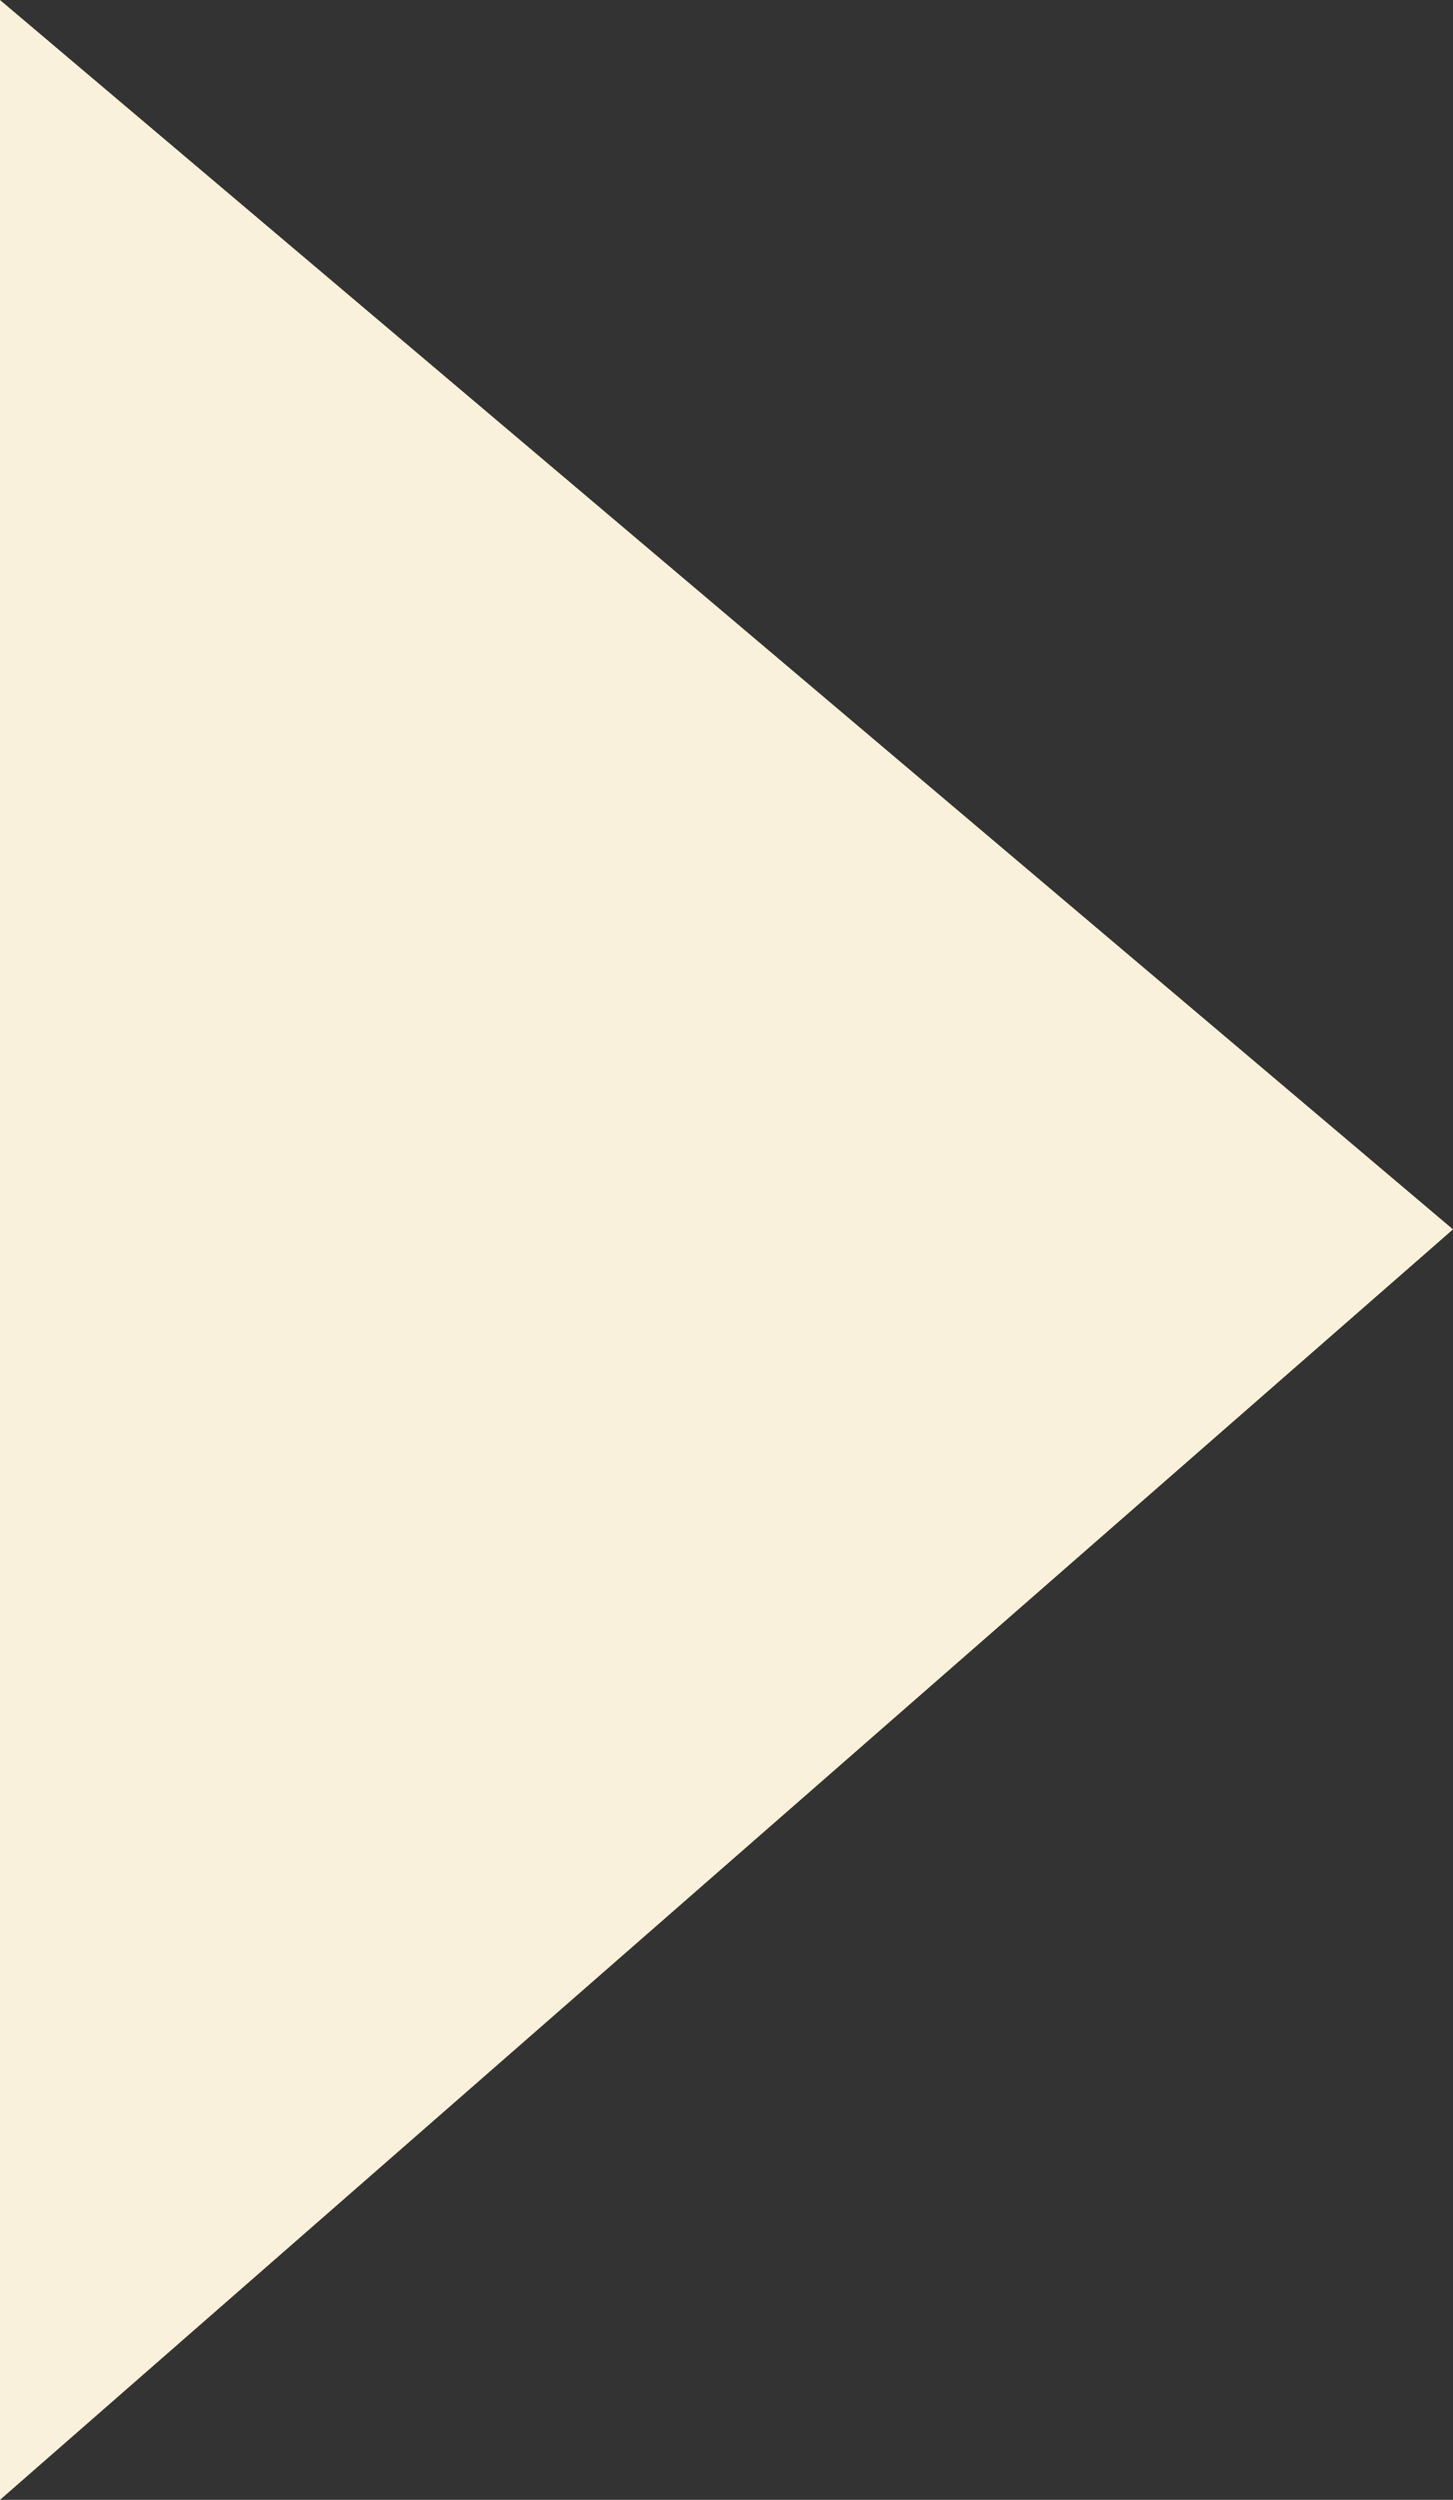 <svg xmlns="http://www.w3.org/2000/svg" width="22.352" height="38.452" viewBox="0 0 22.352 38.452">
  <rect x="0" y="0" width="22.352" height="38.452" fill="#333333" stroke="none"/>
  <path id="パス_207" data-name="パス 207" d="M-656.563,2725.272v38.452l22.352-19.542Z" transform="translate(656.563 -2725.272)" fill="#faf1dc"/>
</svg>
